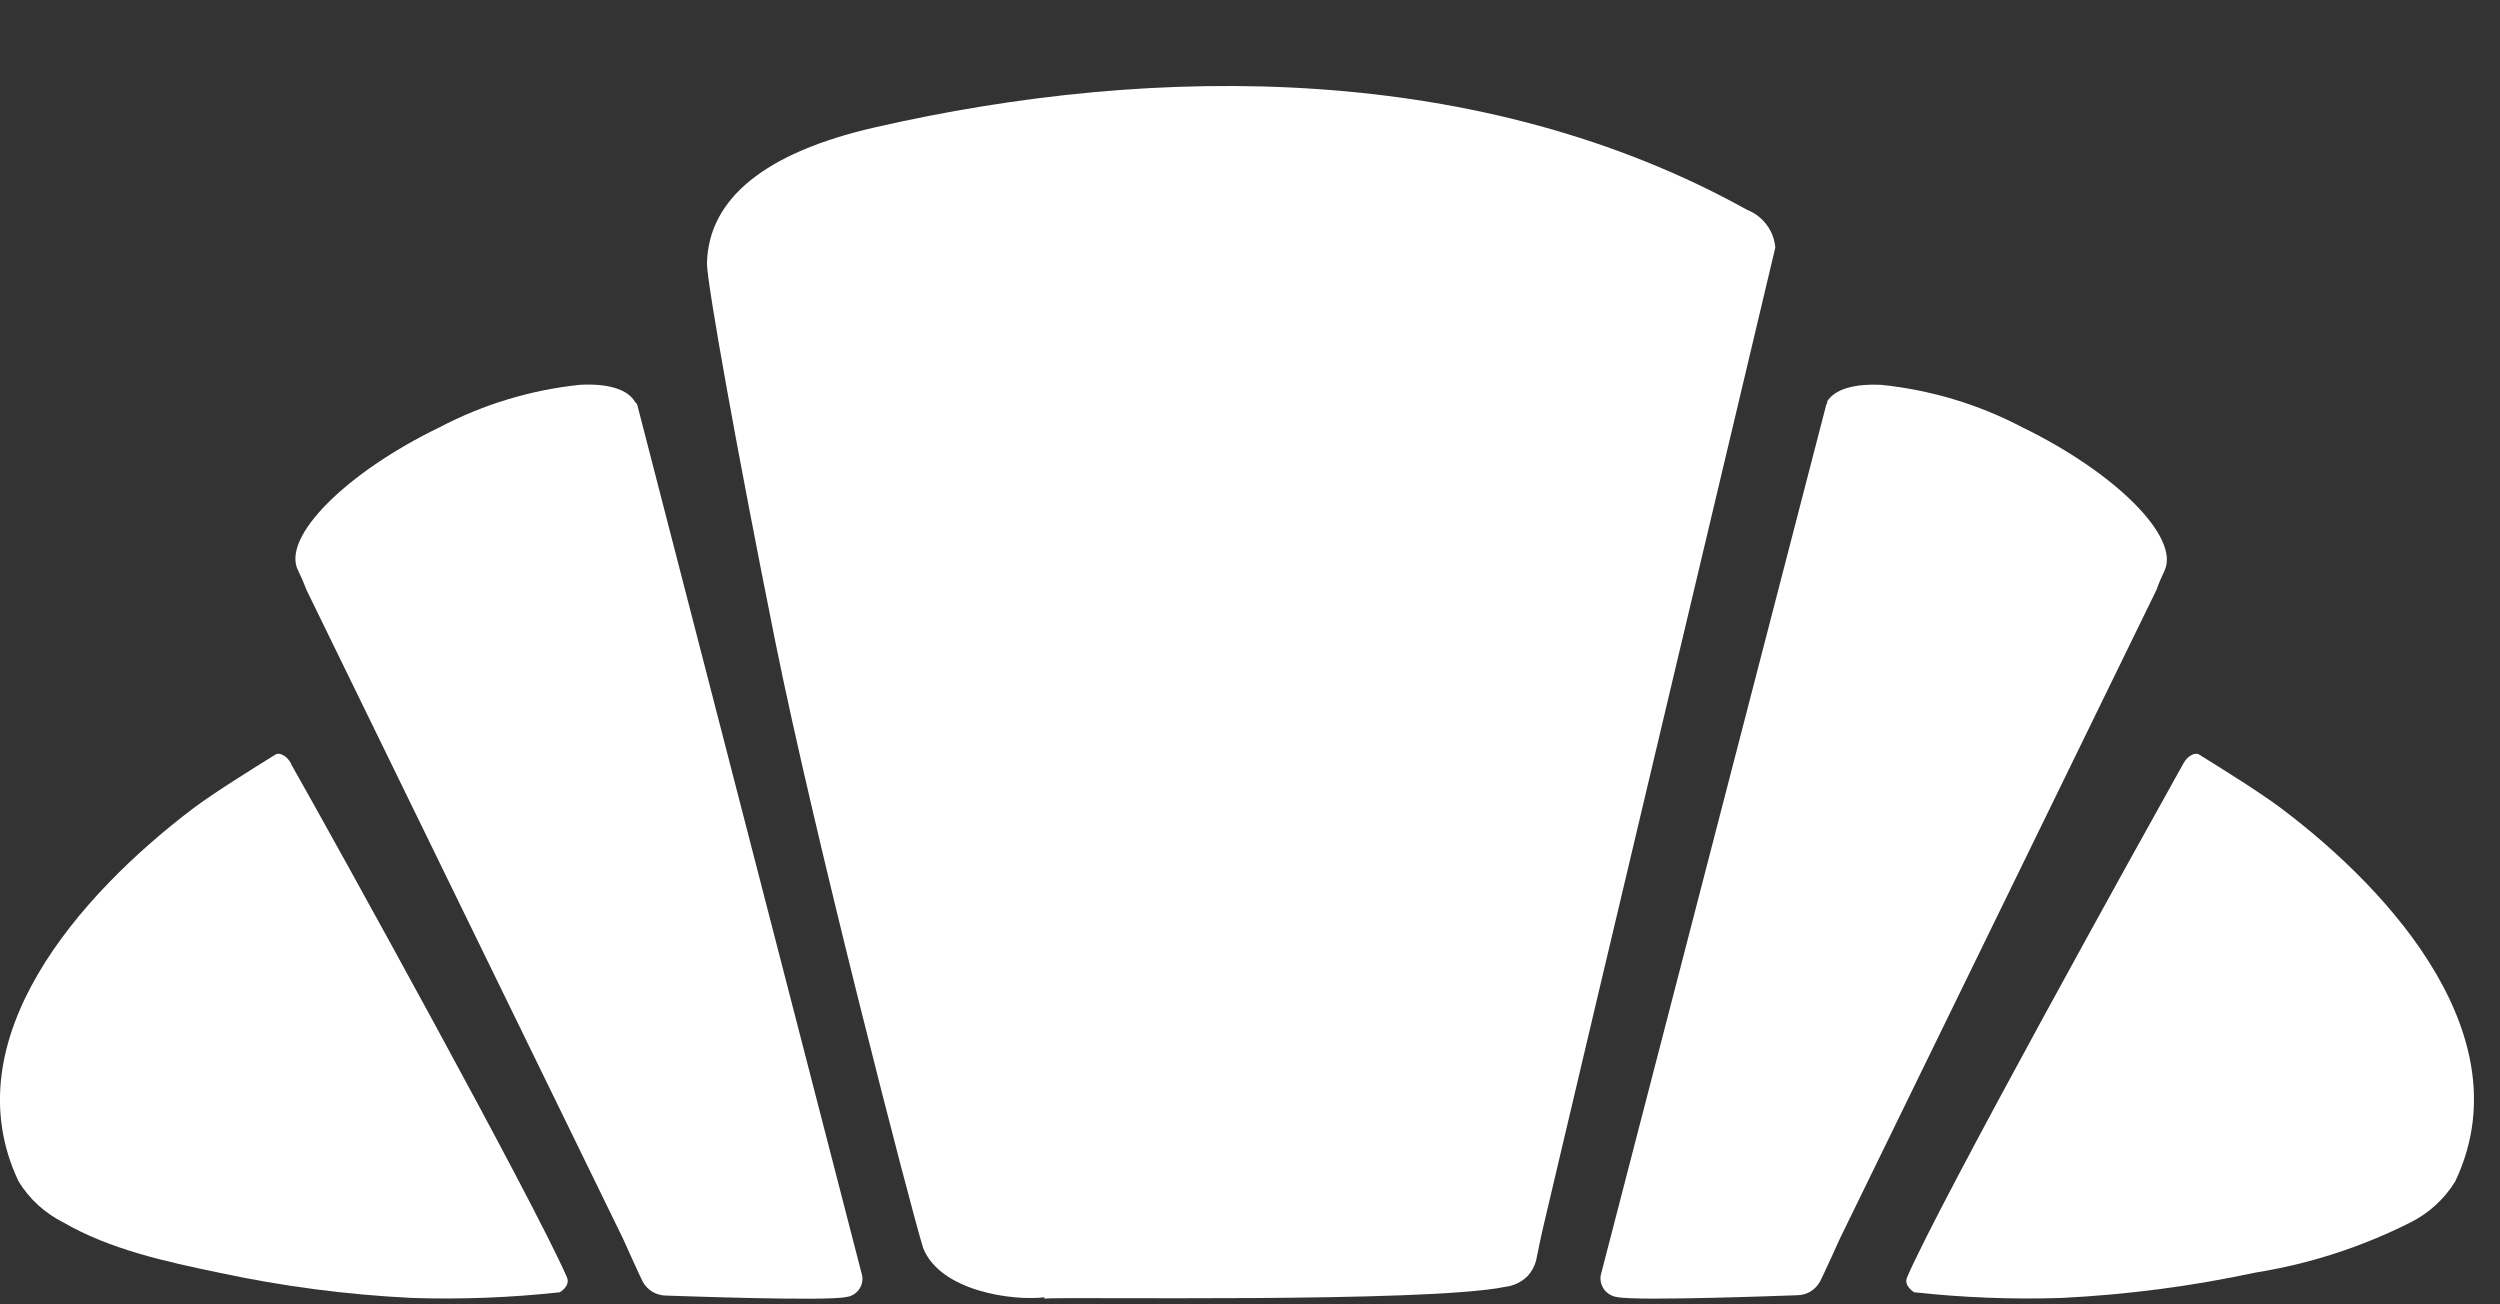 <svg width="23" height="12" viewBox="0 0 23 12" fill="none" xmlns="http://www.w3.org/2000/svg">
<rect x="0" y="0" width="23" height="12" fill="#333333" stroke="none"/>
<path d="M2.676 7.026C3.074 7.726 4.909 11.047 5.215 11.749C5.252 11.831 5.15 11.889 5.15 11.889C4.698 11.938 4.244 11.956 3.79 11.941C3.192 11.912 2.597 11.834 2.012 11.708C1.526 11.607 1.014 11.496 0.582 11.246C0.413 11.161 0.27 11.031 0.171 10.869C-0.448 9.564 0.731 8.229 1.78 7.435C1.979 7.286 2.33 7.069 2.537 6.94C2.563 6.924 2.632 6.94 2.679 7.026" fill="white"/>
<path d="M5.846 3.702C5.857 3.711 5.864 3.723 5.866 3.737L7.932 11.736C7.936 11.759 7.935 11.783 7.93 11.805C7.924 11.828 7.914 11.849 7.899 11.868C7.885 11.886 7.867 11.902 7.847 11.913C7.826 11.924 7.804 11.931 7.78 11.933C7.596 11.974 6.134 11.919 6.121 11.919C6.08 11.918 6.039 11.906 6.003 11.885C5.967 11.863 5.937 11.833 5.916 11.797C5.9 11.77 5.73 11.392 5.73 11.392L2.82 5.428C2.797 5.367 2.771 5.306 2.742 5.247C2.588 4.942 3.182 4.348 4.044 3.931C4.446 3.72 4.885 3.587 5.337 3.54C5.594 3.527 5.777 3.58 5.845 3.702" fill="white"/>
<path d="M9.608 11.947C9.802 11.928 13.112 11.989 13.848 11.839C13.925 11.83 13.996 11.796 14.052 11.742C14.089 11.702 14.116 11.654 14.131 11.601C14.139 11.572 14.166 11.42 14.205 11.257C14.554 9.765 16.333 2.278 16.333 2.277C16.326 2.201 16.299 2.129 16.253 2.068C16.208 2.007 16.147 1.96 16.076 1.932C13.641 0.578 10.659 0.573 8.04 1.174C7.049 1.402 6.518 1.821 6.504 2.422C6.504 2.607 6.784 4.167 7.131 5.894C7.498 7.719 8.389 11.154 8.494 11.485C8.656 11.881 9.319 11.97 9.608 11.935" fill="white"/>
<path d="M16.817 3.701C16.807 3.71 16.8 3.723 16.798 3.737L14.726 11.735C14.723 11.758 14.724 11.781 14.73 11.804C14.736 11.826 14.746 11.847 14.76 11.866C14.774 11.884 14.792 11.899 14.812 11.911C14.832 11.922 14.854 11.93 14.877 11.933C15.061 11.973 16.524 11.916 16.537 11.916C16.579 11.915 16.619 11.904 16.655 11.883C16.691 11.861 16.721 11.831 16.741 11.795C16.759 11.768 16.929 11.391 16.929 11.391L19.839 5.428C19.861 5.366 19.887 5.306 19.915 5.247C20.054 4.941 19.467 4.351 18.605 3.931C18.203 3.72 17.764 3.588 17.312 3.541C17.056 3.528 16.872 3.581 16.804 3.703" fill="white"/>
<path d="M17.546 11.749C17.509 11.831 17.611 11.889 17.611 11.889C18.062 11.938 18.516 11.956 18.969 11.941C19.567 11.911 20.162 11.834 20.748 11.708C21.245 11.629 21.727 11.473 22.177 11.246C22.346 11.161 22.489 11.031 22.588 10.869C23.209 9.564 22.032 8.222 20.985 7.435C20.787 7.286 20.436 7.069 20.229 6.94C20.203 6.924 20.132 6.94 20.086 7.026C19.695 7.726 17.85 11.047 17.546 11.749Z" fill="white"/>
</svg>
